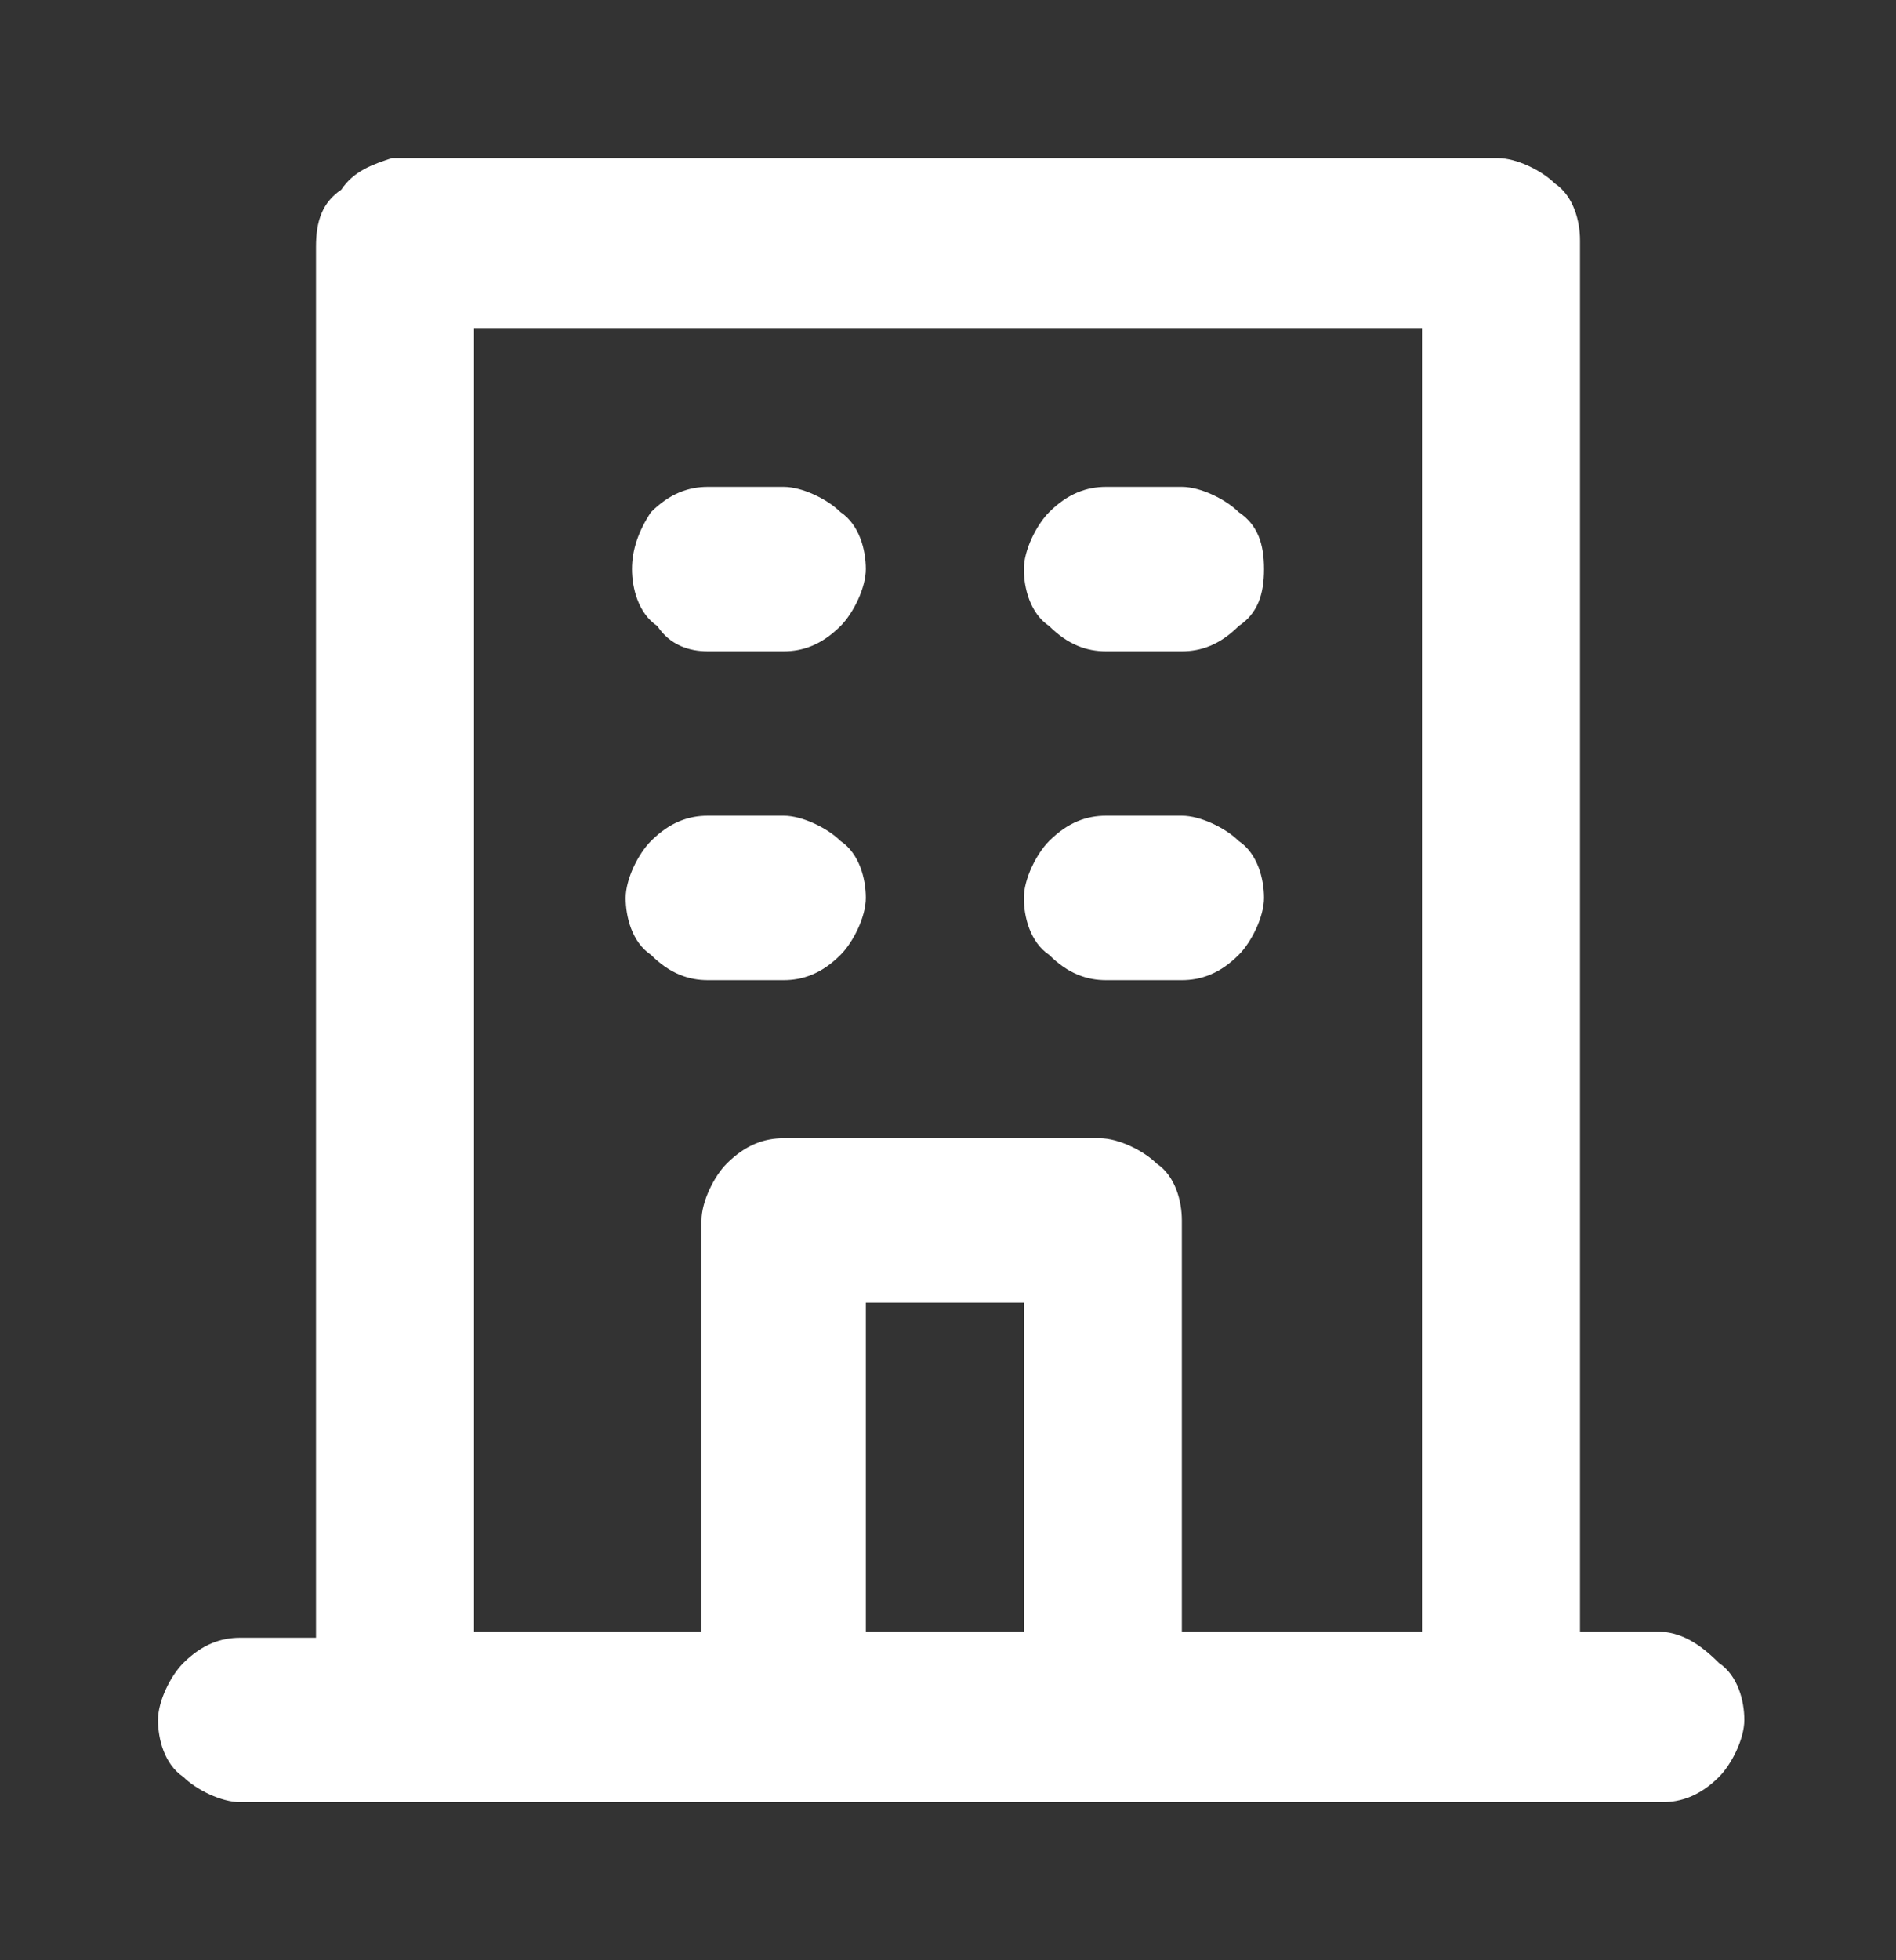 <?xml version="1.0" encoding="utf-8"?>
<!-- Generator: Adobe Illustrator 27.0.0, SVG Export Plug-In . SVG Version: 6.00 Build 0)  -->
<svg version="1.1" id="Layer_1" xmlns="http://www.w3.org/2000/svg" xmlns:xlink="http://www.w3.org/1999/xlink" x="0px" y="0px"
	 viewBox="0 0 30 31" style="enable-background:new 0 0 30 31;" xml:space="preserve">
<rect x="0" y="0" width="30" height="31" fill="#333333" stroke="none"/>
<style type="text/css">
	.st0{fill:#FFFFFF;}
</style>
<path class="st0" d="M17.5,10.3h1.2c0.3,0,0.6-0.1,0.9-0.4C19.9,9.7,20,9.4,20,9s-0.1-0.7-0.4-0.9c-0.2-0.2-0.6-0.4-0.9-0.4h-1.2
	c-0.3,0-0.6,0.1-0.9,0.4c-0.2,0.2-0.4,0.6-0.4,0.9s0.1,0.7,0.4,0.9C16.9,10.2,17.2,10.3,17.5,10.3L17.5,10.3z M17.5,15.5h1.2
	c0.3,0,0.6-0.1,0.9-0.4c0.2-0.2,0.4-0.6,0.4-0.9c0-0.3-0.1-0.7-0.4-0.9c-0.2-0.2-0.6-0.4-0.9-0.4h-1.2c-0.3,0-0.6,0.1-0.9,0.4
	c-0.2,0.2-0.4,0.6-0.4,0.9c0,0.3,0.1,0.7,0.4,0.9C16.9,15.4,17.2,15.5,17.5,15.5L17.5,15.5z M11.2,10.3h1.2c0.3,0,0.6-0.1,0.9-0.4
	c0.2-0.2,0.4-0.6,0.4-0.9s-0.1-0.7-0.4-0.9c-0.2-0.2-0.6-0.4-0.9-0.4h-1.2c-0.3,0-0.6,0.1-0.9,0.4C10.1,8.4,10,8.7,10,9
	s0.1,0.7,0.4,0.9C10.6,10.2,10.9,10.3,11.2,10.3L11.2,10.3z M11.2,15.5h1.2c0.3,0,0.6-0.1,0.9-0.4c0.2-0.2,0.4-0.6,0.4-0.9
	c0-0.3-0.1-0.7-0.4-0.9c-0.2-0.2-0.6-0.4-0.9-0.4h-1.2c-0.3,0-0.6,0.1-0.9,0.4c-0.2,0.2-0.4,0.6-0.4,0.9c0,0.3,0.1,0.7,0.4,0.9
	C10.6,15.4,10.9,15.5,11.2,15.5L11.2,15.5z M26.2,25.8H25v-22c0-0.3-0.1-0.7-0.4-0.9c-0.2-0.2-0.6-0.4-0.9-0.4H6.2
	C5.9,2.6,5.6,2.7,5.4,3C5.1,3.2,5,3.5,5,3.9v22H3.8c-0.3,0-0.6,0.1-0.9,0.4c-0.2,0.2-0.4,0.6-0.4,0.9c0,0.3,0.1,0.7,0.4,0.9
	c0.2,0.2,0.6,0.4,0.9,0.4h22.5c0.3,0,0.6-0.1,0.9-0.4c0.2-0.2,0.4-0.6,0.4-0.9c0-0.3-0.1-0.7-0.4-0.9C26.9,26,26.6,25.8,26.2,25.8z
	 M16.2,25.8h-2.5v-5.2h2.5V25.8z M22.5,25.8h-3.8v-6.5c0-0.3-0.1-0.7-0.4-0.9c-0.2-0.2-0.6-0.4-0.9-0.4h-5c-0.3,0-0.6,0.1-0.9,0.4
	c-0.2,0.2-0.4,0.6-0.4,0.9v6.5H7.5V5.2h15V25.8z"/>
</svg>
